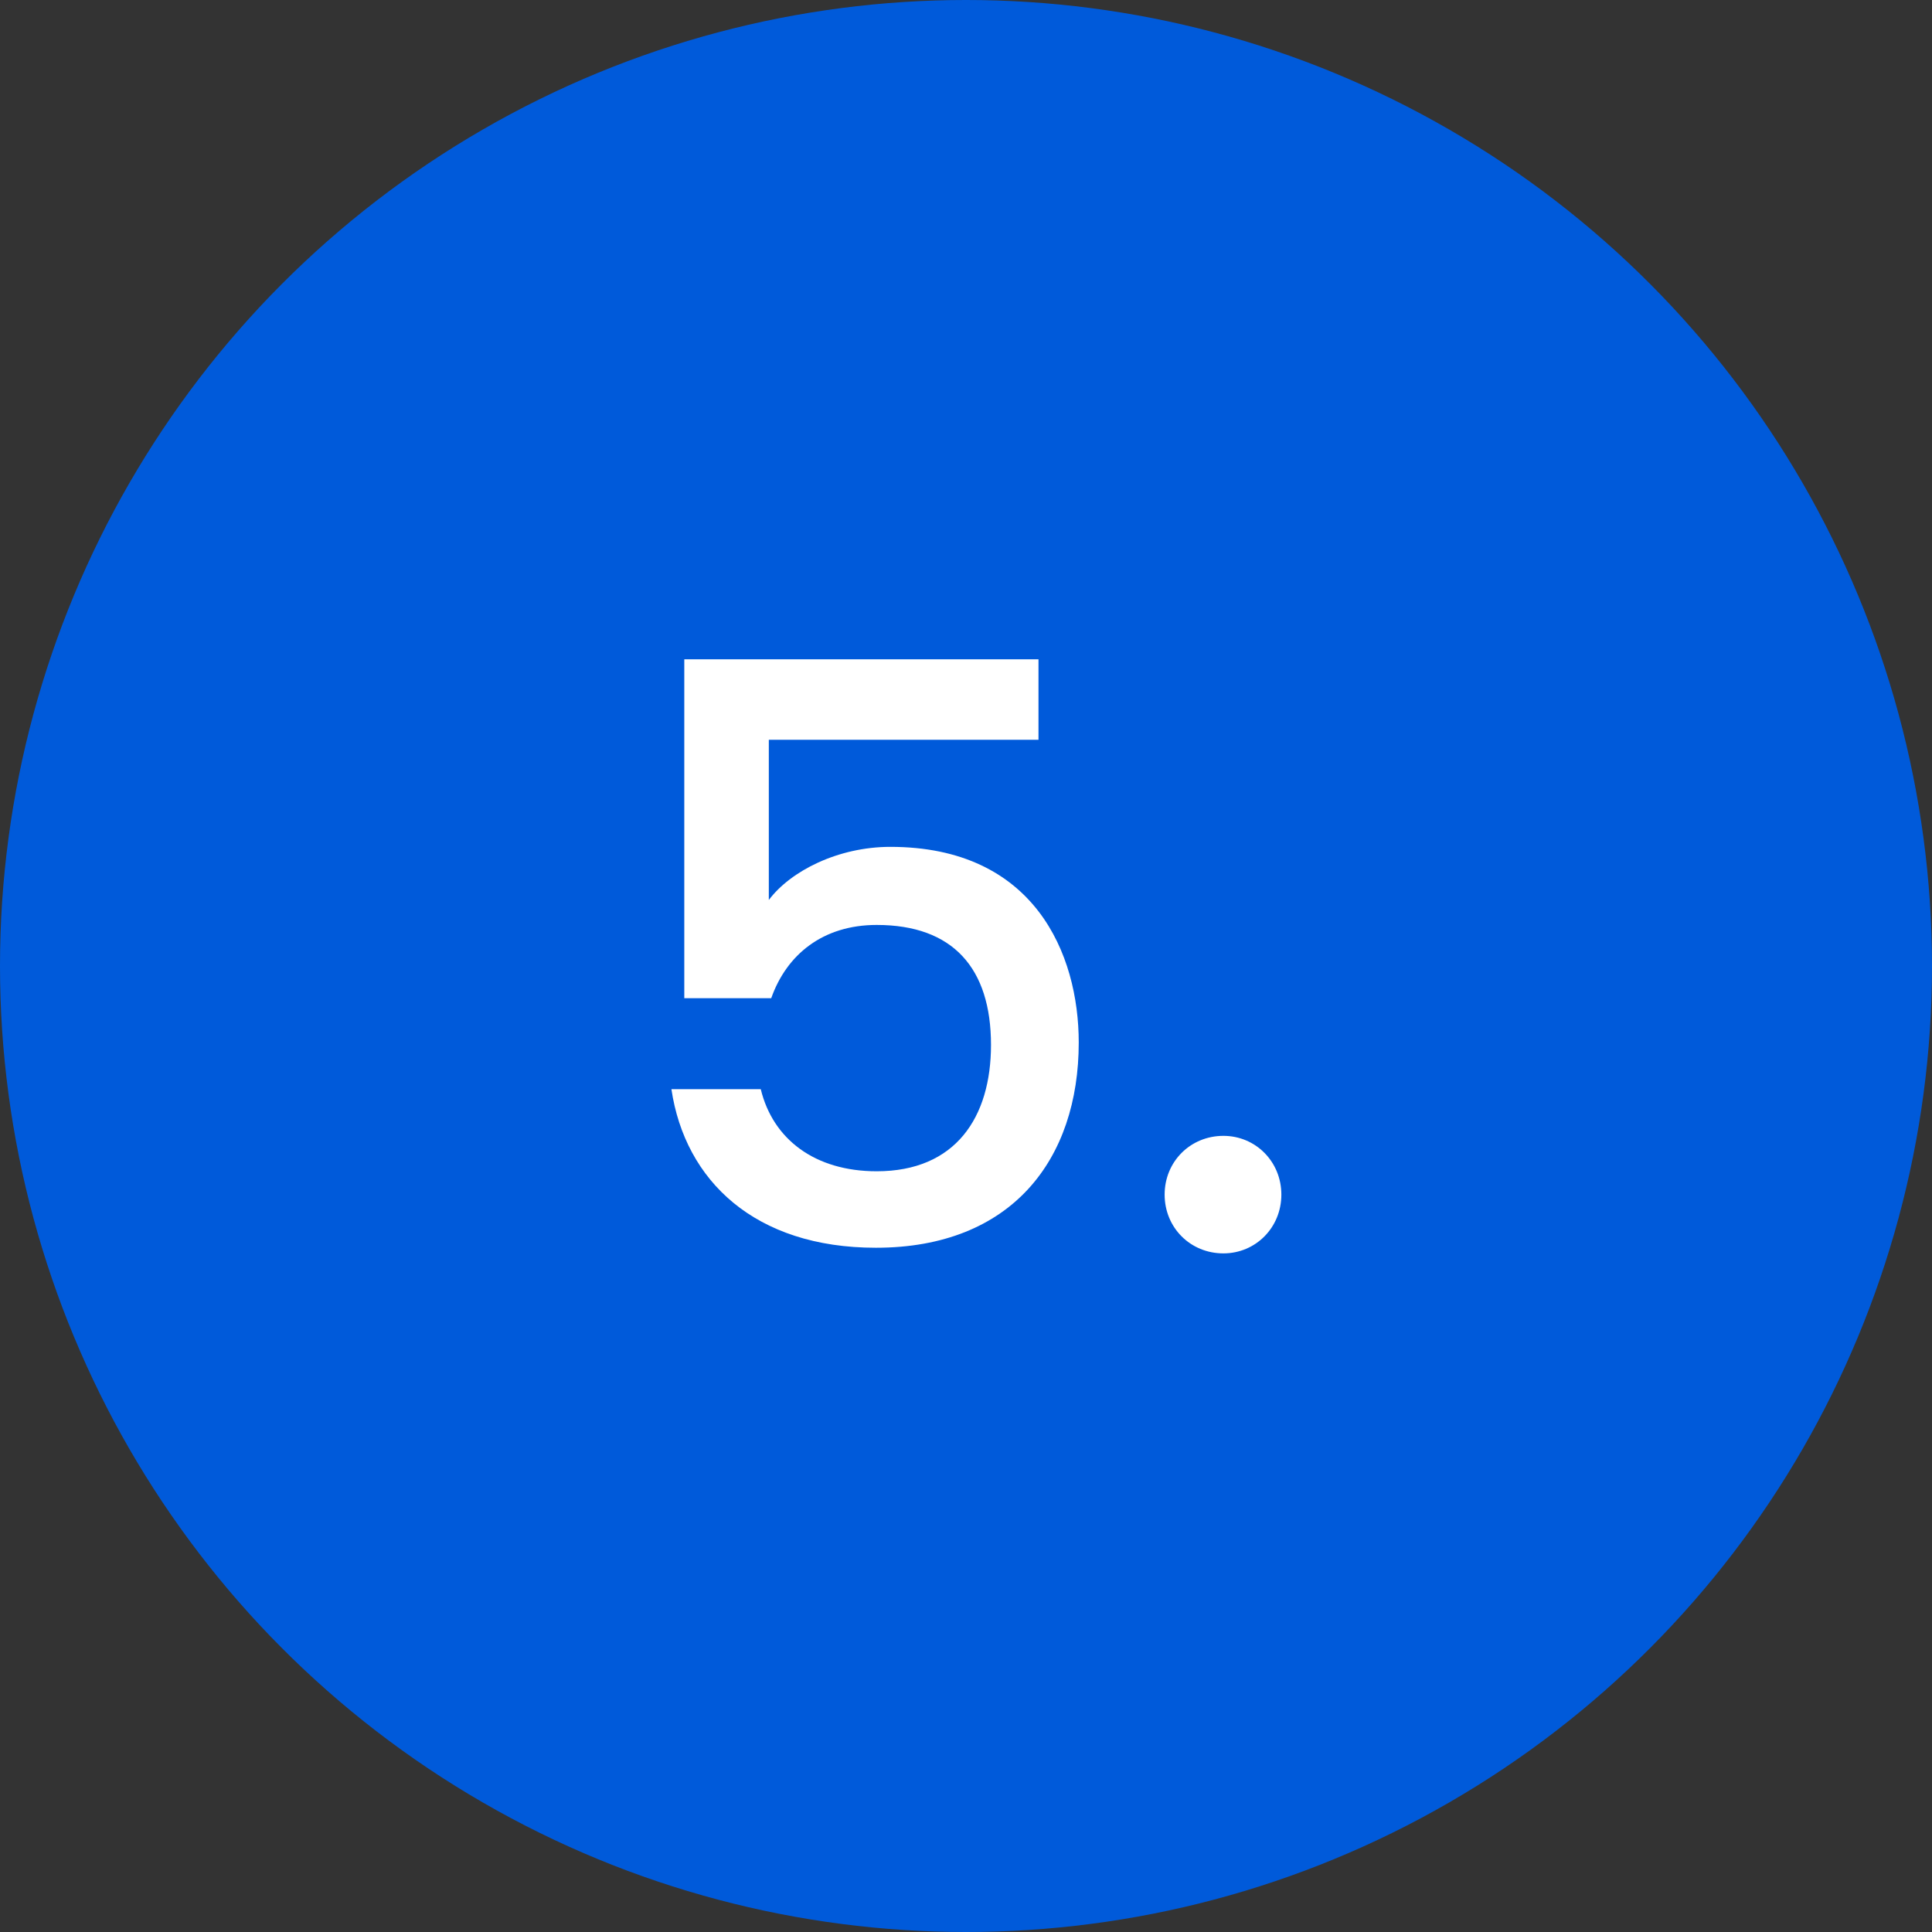 <svg width="48" height="48" viewBox="0 0 48 48" fill="none" xmlns="http://www.w3.org/2000/svg">
<rect x="0" y="0" width="48" height="48" fill="#333333" stroke="none"/>
<circle cx="24" cy="24" r="24" fill="#005ADA"/>
<path d="M17.001 16.38H25.801V18.38H19.101V22.36C19.641 21.64 20.821 21.04 22.121 21.04C25.701 21.04 26.801 23.7 26.801 25.9C26.801 28.8 25.141 31 21.761 31C18.761 31 17.021 29.34 16.681 27.06H18.901C19.201 28.3 20.241 29.1 21.781 29.1C23.741 29.1 24.621 27.76 24.621 25.96C24.621 24.06 23.681 22.98 21.781 22.98C20.441 22.98 19.541 23.72 19.161 24.8H17.001V16.38ZM31.835 29.68C31.835 30.5 31.195 31.14 30.395 31.14C29.575 31.14 28.935 30.5 28.935 29.68C28.935 28.86 29.575 28.22 30.395 28.22C31.195 28.22 31.835 28.86 31.835 29.68Z" fill="white"/>
</svg>
